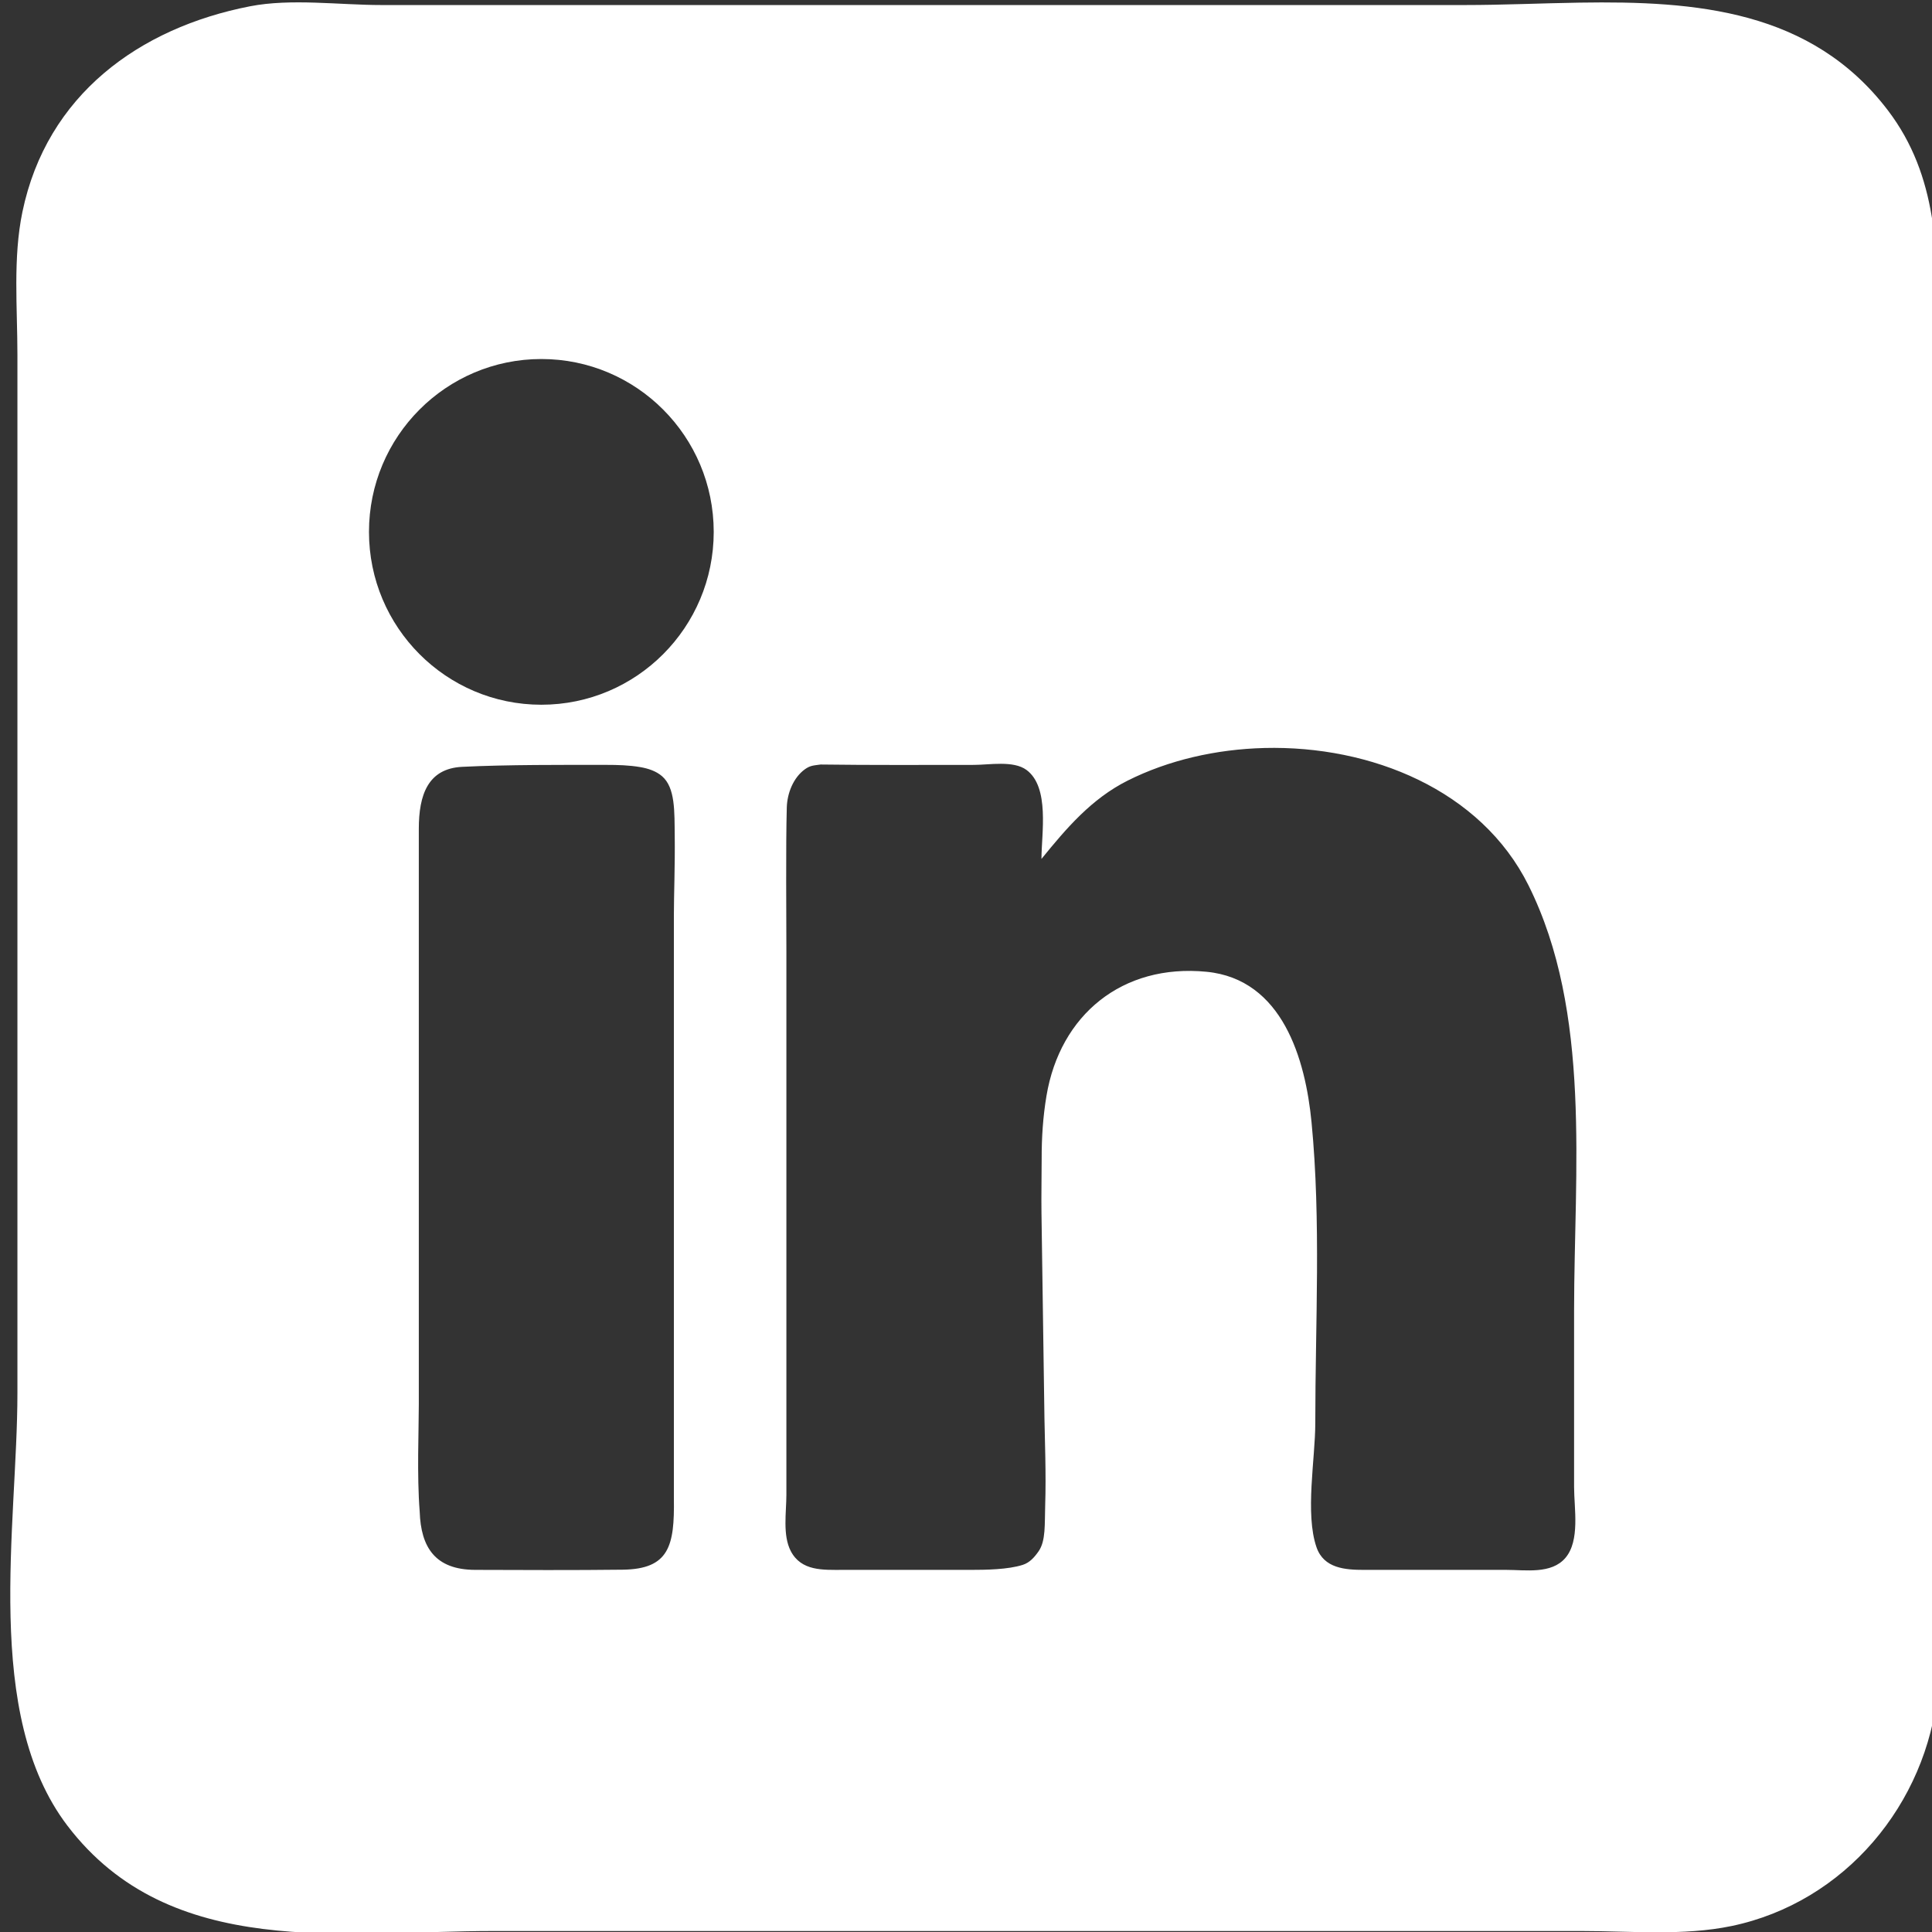 <?xml version="1.0" encoding="UTF-8" standalone="no"?>
<!-- Created with Inkscape (http://www.inkscape.org/) -->

<svg
   width="600"
   height="600"
   viewBox="0 0 158.75 158.75"
   version="1.1"
   id="svg1"
   xml:space="preserve"
   sodipodi:docname="SVG_Linkedin.svg"
   inkscape:version="1.4.2 (ebf0e940d0, 2025-05-08)"
   xmlns:inkscape="http://www.inkscape.org/namespaces/inkscape"
   xmlns:sodipodi="http://sodipodi.sourceforge.net/DTD/sodipodi-0.dtd"
   xmlns="http://www.w3.org/2000/svg"
   xmlns:svg="http://www.w3.org/2000/svg"><rect x="0" y="0" width="158.75" height="158.75" fill="#333333" stroke="none"/><sodipodi:namedview
     id="namedview1"
     pagecolor="#505050"
     bordercolor="#eeeeee"
     borderopacity="1"
     inkscape:showpageshadow="0"
     inkscape:pageopacity="0"
     inkscape:pagecheckerboard="0"
     inkscape:deskcolor="#505050"
     inkscape:zoom="1.0514365"
     inkscape:cx="512.15646"
     inkscape:cy="309.57647"
     inkscape:window-width="1920"
     inkscape:window-height="1025"
     inkscape:window-x="1920"
     inkscape:window-y="27"
     inkscape:window-maximized="1"
     inkscape:current-layer="svg1" /><defs
     id="defs1" /><g
     id="layer1"
     transform="matrix(1.055,0,0,1.058,-1857.435,622.64)"
     style="stroke-width:0.947"><path
       id="path172"
       style="fill:#ffffff;fill-opacity:1;stroke:none;stroke-width:1.045"
       d="m 1883.649,-588.303 c -3.008,0.047 -6.019,0.187 -8.921,0.187 h -63.98 -20.45 c -3.258,0 -7.031,-0.524 -10.226,0.098 -8.63,1.678 -15.831,6.886 -17.724,15.97 -0.745,3.575 -0.389,7.451 -0.389,11.102 v 19.282 61.351 c 0,10.276 -2.725,24.93 3.895,33.597 8.006,10.48 21.535,8.18 33.208,8.18 h 64.272 20.45 c 3.835,0 7.931,0.393 11.685,-0.389 8.815,-1.836 15.209,-9.469 16.068,-18.308 0.917,-9.437 0,-19.435 0,-28.923 v -59.306 -17.237 c 0,-6.119 0.013,-12.12 -3.895,-17.237 -5.969,-7.814 -14.97,-8.508 -23.994,-8.367 z m -80.884,27.679 c 7.414,10e-5 13.424,6.01 13.425,13.425 2e-4,7.414 -6.01,13.425 -13.425,13.425 -7.414,-10e-5 -13.425,-6.011 -13.425,-13.425 10e-5,-7.414 6.01,-13.424 13.425,-13.425 z m 56.317,30.209 c 8.29,-0.206 16.861,3.256 20.564,10.661 4.944,9.888 3.554,22.261 3.554,33.013 v 13.731 c 0,1.649 0.479,4.156 -0.681,5.502 -1.092,1.267 -3.092,0.925 -4.577,0.925 h -11.101 c -1.466,0 -3.132,-0.115 -3.701,-1.753 -0.909,-2.617 -0.097,-6.865 -0.097,-9.641 0,-7.745 0.455,-15.692 -0.292,-23.372 -0.474,-4.877 -2.25,-11.109 -8.18,-11.686 -6.557,-0.637 -11.409,3.34 -12.465,9.641 -0.269,1.604 -0.379,3.22 -0.374,4.895 0,1.388 -0.034,2.814 -0.015,4.162 l 0.232,15.991 c 0.021,1.469 0.139,4.311 0.057,6.758 -0.047,1.429 0.058,2.751 -0.516,3.566 -0.34,0.483 -0.699,0.879 -1.234,1.05 -1.142,0.364 -2.862,0.389 -4.09,0.389 h -9.933 c -1.525,0 -3.222,0.11 -4.042,-1.461 -0.647,-1.24 -0.341,-3.02 -0.341,-4.382 v -9.933 -32.136 c 0,-2.597 -0.053,-8.334 0.031,-11.296 0.032,-1.125 0.515,-2.317 1.397,-2.961 0.421,-0.307 0.679,-0.302 1.236,-0.379 3.977,0.054 7.963,0.029 11.943,0.029 1.192,0 3.074,-0.356 4.09,0.39 1.831,1.345 1.169,4.957 1.169,6.914 1.947,-2.386 3.893,-4.673 6.719,-6.086 3.169,-1.584 6.879,-2.436 10.647,-2.53 z m -51.255,1.312 c 0.869,0 1.778,0.023 2.653,0.175 0.609,0.106 1.214,0.302 1.681,0.701 1.047,0.897 0.968,2.76 0.992,4.644 0.029,2.221 -0.066,4.64 -0.066,6.165 v 29.507 15.776 c 0.058,3.688 -0.366,5.492 -3.992,5.537 -3.642,0.045 -8.123,0.027 -11.492,0.014 -3.091,-0.012 -4.222,-1.732 -4.313,-4.525 -0.224,-2.838 -0.069,-6.331 -0.069,-8.33 v -29.799 -14.899 c 0,-2.626 0.704,-4.681 3.373,-4.814 3.505,-0.174 7.919,-0.153 11.234,-0.153 z" /></g></svg>
